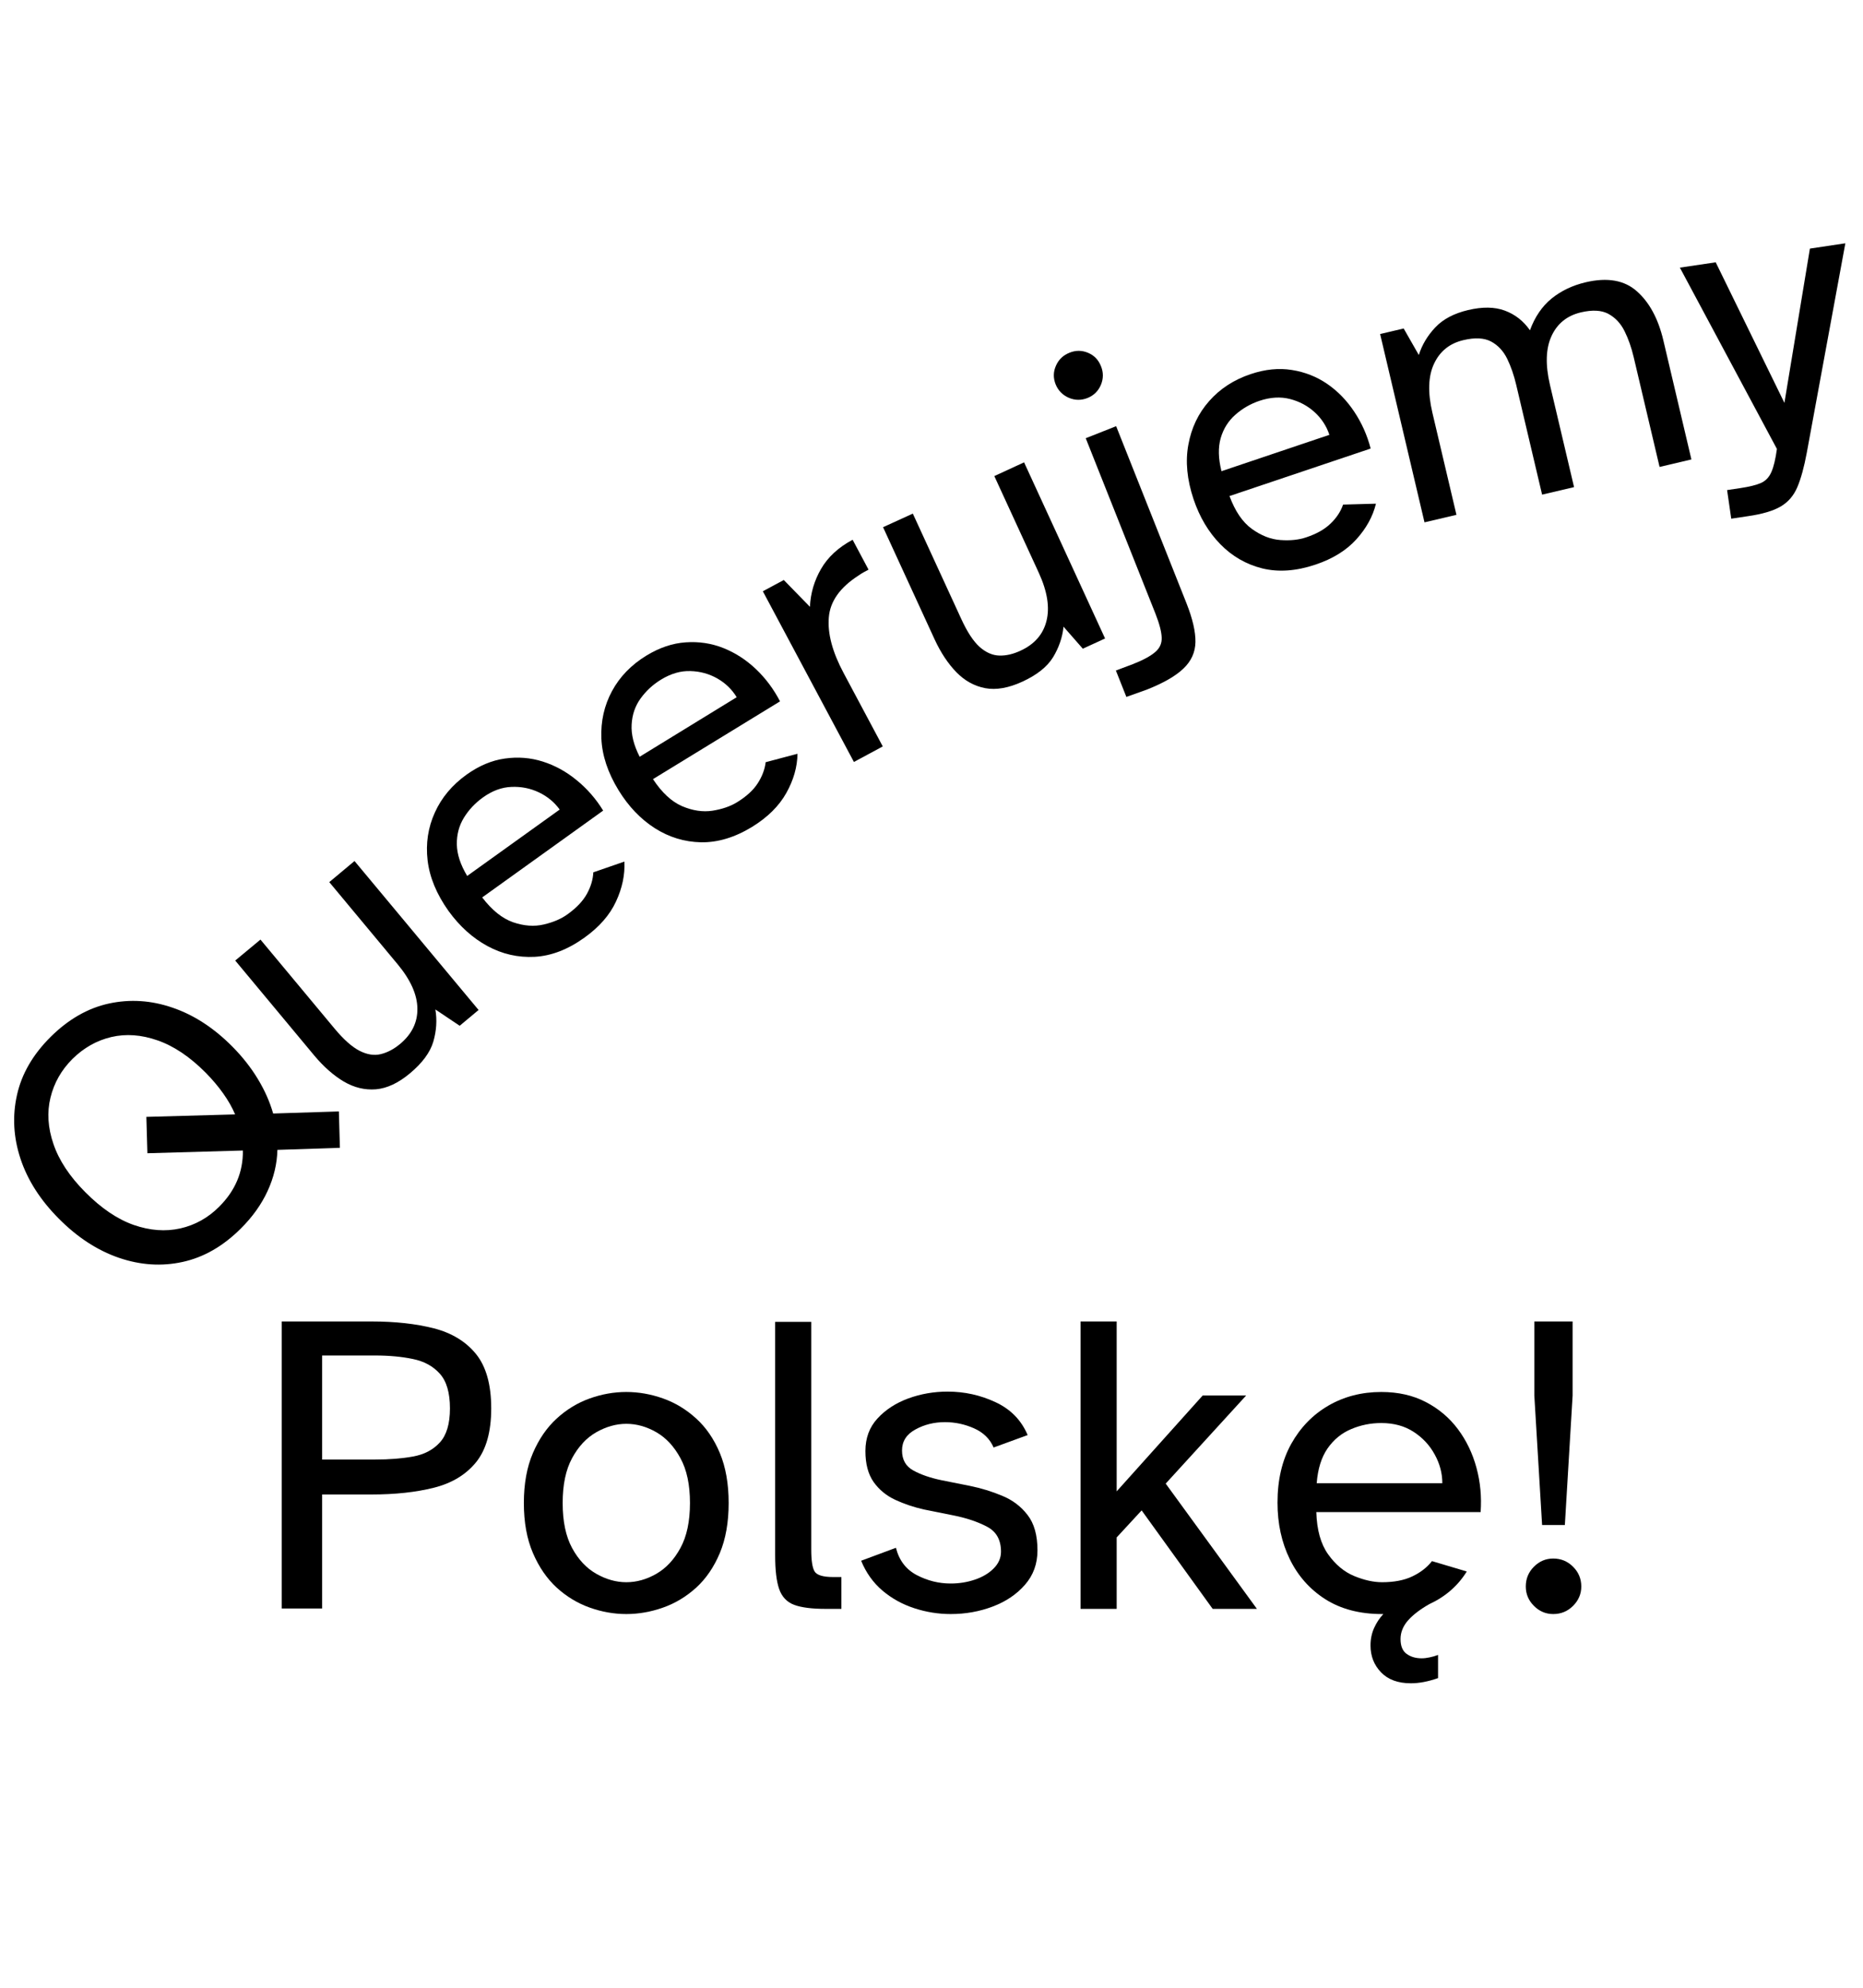 <?xml version="1.0" encoding="UTF-8"?> <svg xmlns="http://www.w3.org/2000/svg" xmlns:xlink="http://www.w3.org/1999/xlink" width="300" zoomAndPan="magnify" viewBox="0 0 224.88 240" height="320" preserveAspectRatio="xMidYMid meet" version="1.0"><defs><g></g><clipPath id="4219fa4d9c"><path d="M 202 29 L 224.762 29 L 224.762 63 L 202 63 Z M 202 29 " clip-rule="nonzero"></path></clipPath></defs><g fill="#000000" fill-opacity="1"><g transform="translate(16.491, 159.992)"><g><path d="M 24.5 -21.406 L 16.953 -21.156 C 16.91 -19.469 16.516 -17.812 15.766 -16.188 C 15.023 -14.57 13.941 -13.055 12.516 -11.641 C 10.379 -9.516 8.039 -8.176 5.5 -7.625 C 2.969 -7.07 0.406 -7.238 -2.188 -8.125 C -4.789 -9.02 -7.211 -10.598 -9.453 -12.859 C -11.68 -15.098 -13.223 -17.508 -14.078 -20.094 C -14.93 -22.676 -15.07 -25.238 -14.5 -27.781 C -13.938 -30.32 -12.586 -32.656 -10.453 -34.781 C -8.297 -36.926 -5.941 -38.273 -3.391 -38.828 C -0.836 -39.379 1.719 -39.211 4.281 -38.328 C 6.852 -37.453 9.254 -35.895 11.484 -33.656 C 12.723 -32.406 13.754 -31.098 14.578 -29.734 C 15.41 -28.367 16.031 -26.973 16.438 -25.547 L 24.375 -25.797 Z M 9.906 -14.281 C 11.863 -16.227 12.82 -18.492 12.781 -21.078 L 1.25 -20.75 L 1.125 -25.141 L 11.844 -25.438 C 11.488 -26.281 11.008 -27.125 10.406 -27.969 C 9.812 -28.812 9.102 -29.648 8.281 -30.484 C 6.383 -32.391 4.453 -33.688 2.484 -34.375 C 0.523 -35.062 -1.336 -35.195 -3.109 -34.781 C -4.879 -34.363 -6.445 -33.477 -7.812 -32.125 C -9.145 -30.789 -10.023 -29.238 -10.453 -27.469 C -10.891 -25.695 -10.77 -23.828 -10.094 -21.859 C -9.426 -19.891 -8.145 -17.953 -6.25 -16.047 C -4.312 -14.098 -2.363 -12.781 -0.406 -12.094 C 1.551 -11.414 3.426 -11.273 5.219 -11.672 C 7.008 -12.078 8.57 -12.945 9.906 -14.281 Z M 9.906 -14.281 "></path></g></g></g><g fill="#000000" fill-opacity="1"><g transform="translate(40.88, 136.007)"><g><path d="M 8.562 -6.406 C 7.164 -5.238 5.797 -4.598 4.453 -4.484 C 3.117 -4.379 1.828 -4.691 0.578 -5.422 C -0.66 -6.16 -1.848 -7.207 -2.984 -8.562 L -12.531 -20.031 L -9.484 -22.562 L -0.531 -11.812 C 0.57 -10.488 1.582 -9.594 2.5 -9.125 C 3.414 -8.664 4.27 -8.535 5.062 -8.734 C 5.863 -8.93 6.641 -9.344 7.391 -9.969 C 8.805 -11.156 9.5 -12.582 9.469 -14.25 C 9.445 -15.926 8.645 -17.711 7.062 -19.609 L -1.172 -29.5 L 1.875 -32.047 L 16.859 -14.062 L 14.578 -12.156 L 11.641 -14.125 C 11.859 -12.844 11.773 -11.547 11.391 -10.234 C 11.004 -8.93 10.062 -7.656 8.562 -6.406 Z M 8.562 -6.406 "></path></g></g></g><g fill="#000000" fill-opacity="1"><g transform="translate(59.442, 120.48)"><g><path d="M 11.078 -7.266 C 9.086 -5.836 7.086 -5.066 5.078 -4.953 C 3.066 -4.848 1.164 -5.281 -0.625 -6.25 C -2.414 -7.219 -3.984 -8.629 -5.328 -10.484 C -6.773 -12.516 -7.617 -14.551 -7.859 -16.594 C -8.098 -18.645 -7.805 -20.57 -6.984 -22.375 C -6.172 -24.176 -4.898 -25.695 -3.172 -26.938 C -1.66 -28.02 -0.117 -28.672 1.453 -28.891 C 3.035 -29.117 4.566 -29 6.047 -28.531 C 7.523 -28.062 8.891 -27.312 10.141 -26.281 C 11.398 -25.258 12.469 -24.035 13.344 -22.609 L -1.266 -12.125 C -0.086 -10.582 1.156 -9.582 2.469 -9.125 C 3.781 -8.676 5.016 -8.586 6.172 -8.859 C 7.328 -9.129 8.285 -9.539 9.047 -10.094 C 10.117 -10.863 10.895 -11.68 11.375 -12.547 C 11.852 -13.41 12.113 -14.281 12.156 -15.156 L 15.906 -16.453 C 15.988 -14.859 15.648 -13.25 14.891 -11.625 C 14.141 -10 12.867 -8.547 11.078 -7.266 Z M -3.078 -14.719 L 8.094 -22.734 C 7.445 -23.629 6.609 -24.32 5.578 -24.812 C 4.547 -25.301 3.441 -25.52 2.266 -25.469 C 1.086 -25.426 -0.062 -25 -1.188 -24.188 C -2.133 -23.508 -2.898 -22.691 -3.484 -21.734 C -4.066 -20.773 -4.348 -19.703 -4.328 -18.516 C -4.305 -17.336 -3.891 -16.07 -3.078 -14.719 Z M -3.078 -14.719 "></path></g></g></g><g fill="#000000" fill-opacity="1"><g transform="translate(79.194, 106.26)"><g><path d="M 11.578 -6.422 C 9.492 -5.148 7.441 -4.531 5.422 -4.562 C 3.41 -4.602 1.547 -5.172 -0.172 -6.266 C -1.891 -7.367 -3.348 -8.895 -4.547 -10.844 C -5.848 -12.969 -6.539 -15.055 -6.625 -17.109 C -6.707 -19.172 -6.281 -21.07 -5.344 -22.812 C -4.406 -24.551 -3.023 -25.977 -1.203 -27.094 C 0.379 -28.062 1.969 -28.598 3.562 -28.703 C 5.156 -28.816 6.672 -28.586 8.109 -28.016 C 9.547 -27.441 10.852 -26.598 12.031 -25.484 C 13.207 -24.367 14.18 -23.066 14.953 -21.578 L -0.391 -12.188 C 0.68 -10.562 1.852 -9.473 3.125 -8.922 C 4.406 -8.379 5.629 -8.195 6.797 -8.375 C 7.961 -8.562 8.945 -8.898 9.75 -9.391 C 10.883 -10.086 11.719 -10.848 12.25 -11.672 C 12.789 -12.504 13.113 -13.359 13.219 -14.234 L 17.062 -15.25 C 17.039 -13.656 16.586 -12.07 15.703 -10.5 C 14.828 -8.938 13.453 -7.578 11.578 -6.422 Z M -2 -14.891 L 9.719 -22.078 C 9.145 -23.023 8.363 -23.781 7.375 -24.344 C 6.383 -24.906 5.301 -25.203 4.125 -25.234 C 2.945 -25.273 1.766 -24.93 0.578 -24.203 C -0.41 -23.598 -1.234 -22.836 -1.891 -21.922 C -2.547 -21.016 -2.906 -19.969 -2.969 -18.781 C -3.039 -17.594 -2.719 -16.297 -2 -14.891 Z M -2 -14.891 "></path></g></g></g><g fill="#000000" fill-opacity="1"><g transform="translate(100.164, 93.546)"><g><path d="M 2.906 -1.547 L -8.094 -22.156 L -5.562 -23.516 L -2.406 -20.281 C -2.332 -21.914 -1.883 -23.441 -1.062 -24.859 C -0.238 -26.285 1.031 -27.457 2.75 -28.375 L 4.672 -24.766 C 4.473 -24.66 4.27 -24.551 4.062 -24.438 C 3.852 -24.32 3.656 -24.195 3.469 -24.062 C 1.227 -22.625 0.031 -20.938 -0.125 -19 C -0.289 -17.062 0.305 -14.816 1.672 -12.266 L 6.391 -3.422 Z M 2.906 -1.547 "></path></g></g></g><g fill="#000000" fill-opacity="1"><g transform="translate(113.465, 86.262)"><g><path d="M 9.938 -3.953 C 8.281 -3.191 6.789 -2.93 5.469 -3.172 C 4.156 -3.422 2.992 -4.062 1.984 -5.094 C 0.973 -6.133 0.098 -7.453 -0.641 -9.047 L -6.875 -22.609 L -3.281 -24.25 L 2.562 -11.547 C 3.281 -9.973 4.02 -8.844 4.781 -8.156 C 5.551 -7.477 6.348 -7.129 7.172 -7.109 C 7.992 -7.086 8.848 -7.285 9.734 -7.703 C 11.41 -8.473 12.453 -9.664 12.859 -11.281 C 13.273 -12.906 12.969 -14.844 11.938 -17.094 L 6.562 -28.781 L 10.156 -30.438 L 19.938 -9.172 L 17.25 -7.938 L 14.922 -10.594 C 14.785 -9.301 14.363 -8.07 13.656 -6.906 C 12.945 -5.75 11.707 -4.766 9.938 -3.953 Z M 9.938 -3.953 "></path></g></g></g><g fill="#000000" fill-opacity="1"><g transform="translate(135.756, 76.177)"><g><path d="M -4.469 -28.125 C -5.238 -27.82 -6 -27.832 -6.75 -28.156 C -7.5 -28.488 -8.023 -29.031 -8.328 -29.781 C -8.629 -30.551 -8.613 -31.301 -8.281 -32.031 C -7.957 -32.77 -7.41 -33.289 -6.641 -33.594 C -5.891 -33.895 -5.145 -33.891 -4.406 -33.578 C -3.664 -33.266 -3.145 -32.723 -2.844 -31.953 C -2.539 -31.203 -2.547 -30.453 -2.859 -29.703 C -3.18 -28.953 -3.719 -28.426 -4.469 -28.125 Z M 2.672 7.094 L 0.219 7.969 L -1.047 4.781 L 1.031 4 C 2.25 3.52 3.133 3.039 3.688 2.562 C 4.25 2.094 4.516 1.504 4.484 0.797 C 4.461 0.098 4.211 -0.859 3.734 -2.078 L -4.688 -23.266 L -1.016 -24.719 L 7.484 -3.328 C 8.223 -1.453 8.582 0.102 8.562 1.344 C 8.539 2.582 8.055 3.648 7.109 4.547 C 6.16 5.453 4.68 6.301 2.672 7.094 Z M 2.672 7.094 "></path></g></g></g><g fill="#000000" fill-opacity="1"><g transform="translate(146.087, 71.861)"><g><path d="M 12.719 -3.688 C 10.395 -2.906 8.254 -2.754 6.297 -3.234 C 4.348 -3.723 2.66 -4.695 1.234 -6.156 C -0.191 -7.613 -1.27 -9.426 -2 -11.594 C -2.789 -13.957 -3 -16.148 -2.625 -18.172 C -2.258 -20.203 -1.422 -21.957 -0.109 -23.438 C 1.203 -24.926 2.867 -26.008 4.891 -26.688 C 6.648 -27.281 8.316 -27.445 9.891 -27.188 C 11.461 -26.938 12.883 -26.375 14.156 -25.5 C 15.426 -24.625 16.508 -23.508 17.406 -22.156 C 18.312 -20.801 18.973 -19.316 19.391 -17.703 L 2.344 -11.969 C 3.02 -10.133 3.922 -8.812 5.047 -8 C 6.172 -7.188 7.32 -6.738 8.5 -6.656 C 9.688 -6.57 10.723 -6.68 11.609 -6.984 C 12.859 -7.398 13.836 -7.953 14.547 -8.641 C 15.266 -9.328 15.77 -10.094 16.062 -10.938 L 20.031 -11.047 C 19.656 -9.504 18.863 -8.066 17.656 -6.734 C 16.445 -5.398 14.801 -4.383 12.719 -3.688 Z M 1.375 -14.969 L 14.406 -19.359 C 14.062 -20.41 13.469 -21.32 12.625 -22.094 C 11.781 -22.863 10.785 -23.395 9.641 -23.688 C 8.504 -23.977 7.281 -23.906 5.969 -23.469 C 4.863 -23.094 3.891 -22.531 3.047 -21.781 C 2.203 -21.039 1.613 -20.102 1.281 -18.969 C 0.957 -17.832 0.988 -16.5 1.375 -14.969 Z M 1.375 -14.969 "></path></g></g></g><g fill="#000000" fill-opacity="1"><g transform="translate(168.778, 63.816)"><g><path d="M 3.203 -0.75 L -2.156 -23.484 L 0.688 -24.156 L 2.516 -20.953 C 2.898 -22.172 3.562 -23.281 4.5 -24.281 C 5.445 -25.281 6.766 -25.977 8.453 -26.375 C 10.191 -26.789 11.676 -26.77 12.906 -26.312 C 14.145 -25.852 15.156 -25.062 15.938 -23.938 C 16.531 -25.551 17.398 -26.828 18.547 -27.766 C 19.703 -28.703 21.078 -29.359 22.672 -29.734 C 25.297 -30.348 27.359 -29.984 28.859 -28.641 C 30.367 -27.305 31.43 -25.336 32.047 -22.734 L 35.438 -8.344 L 31.594 -7.438 L 28.469 -20.688 C 28.195 -21.852 27.828 -22.906 27.359 -23.844 C 26.891 -24.781 26.238 -25.473 25.406 -25.922 C 24.582 -26.367 23.469 -26.426 22.062 -26.094 C 20.414 -25.695 19.242 -24.75 18.547 -23.25 C 17.848 -21.75 17.785 -19.773 18.359 -17.328 L 21.266 -5 L 17.406 -4.094 L 14.281 -17.344 C 14.008 -18.508 13.645 -19.562 13.188 -20.5 C 12.727 -21.438 12.082 -22.129 11.25 -22.578 C 10.414 -23.023 9.301 -23.082 7.906 -22.75 C 6.25 -22.363 5.066 -21.414 4.359 -19.906 C 3.648 -18.406 3.582 -16.43 4.156 -13.984 L 7.062 -1.656 Z M 3.203 -0.75 "></path></g></g></g><g clip-path="url(#4219fa4d9c)"><g fill="#000000" fill-opacity="1"><g transform="translate(206.199, 55.375)"><g><path d="M 2.828 7.25 L 2.328 3.797 L 3.906 3.562 C 5.02 3.395 5.859 3.188 6.422 2.938 C 6.984 2.688 7.398 2.25 7.672 1.625 C 7.953 1 8.176 0.066 8.344 -1.172 L -3.375 -23.062 L 0.953 -23.703 L 9.25 -6.734 L 12.328 -25.359 L 16.609 -26 L 11.953 -0.719 C 11.629 1.02 11.25 2.406 10.812 3.438 C 10.375 4.469 9.703 5.25 8.797 5.781 C 7.891 6.312 6.562 6.703 4.812 6.953 Z M 2.828 7.25 "></path></g></g></g></g><g fill="#000000" fill-opacity="1"><g transform="translate(30.016, 194.255)"><g><path d="M 3.953 -0.047 L 3.953 -34.703 L 14.812 -34.703 C 17.645 -34.703 20.145 -34.426 22.312 -33.875 C 24.477 -33.32 26.176 -32.289 27.406 -30.781 C 28.633 -29.27 29.25 -27.078 29.25 -24.203 C 29.25 -21.367 28.633 -19.195 27.406 -17.688 C 26.176 -16.188 24.477 -15.164 22.312 -14.625 C 20.145 -14.082 17.645 -13.812 14.812 -13.812 L 8.828 -13.812 L 8.828 -0.047 Z M 8.828 -18.031 L 15.219 -18.031 C 16.914 -18.031 18.438 -18.148 19.781 -18.391 C 21.133 -18.629 22.219 -19.191 23.031 -20.078 C 23.852 -20.961 24.266 -22.336 24.266 -24.203 C 24.266 -26.109 23.852 -27.508 23.031 -28.406 C 22.219 -29.312 21.133 -29.898 19.781 -30.172 C 18.438 -30.453 16.914 -30.594 15.219 -30.594 L 8.828 -30.594 Z M 8.828 -18.031 "></path></g></g></g><g fill="#000000" fill-opacity="1"><g transform="translate(61.239, 194.255)"><g><path d="M 14.344 0.625 C 12.852 0.625 11.379 0.363 9.922 -0.156 C 8.461 -0.676 7.133 -1.477 5.938 -2.562 C 4.75 -3.656 3.789 -5.051 3.062 -6.75 C 2.332 -8.445 1.969 -10.457 1.969 -12.781 C 1.969 -15.102 2.332 -17.113 3.062 -18.812 C 3.789 -20.508 4.75 -21.898 5.938 -22.984 C 7.133 -24.078 8.461 -24.883 9.922 -25.406 C 11.379 -25.926 12.852 -26.188 14.344 -26.188 C 15.832 -26.188 17.312 -25.926 18.781 -25.406 C 20.25 -24.883 21.582 -24.078 22.781 -22.984 C 23.977 -21.898 24.93 -20.508 25.641 -18.812 C 26.348 -17.113 26.703 -15.102 26.703 -12.781 C 26.703 -10.457 26.348 -8.445 25.641 -6.75 C 24.93 -5.051 23.977 -3.656 22.781 -2.562 C 21.582 -1.477 20.25 -0.676 18.781 -0.156 C 17.312 0.363 15.832 0.625 14.344 0.625 Z M 14.344 -3.219 C 15.582 -3.219 16.789 -3.555 17.969 -4.234 C 19.145 -4.91 20.113 -5.945 20.875 -7.344 C 21.645 -8.75 22.031 -10.562 22.031 -12.781 C 22.031 -15 21.645 -16.805 20.875 -18.203 C 20.113 -19.609 19.145 -20.648 17.969 -21.328 C 16.789 -22.004 15.582 -22.344 14.344 -22.344 C 13.125 -22.344 11.914 -22.004 10.719 -21.328 C 9.531 -20.648 8.555 -19.609 7.797 -18.203 C 7.035 -16.805 6.656 -15 6.656 -12.781 C 6.656 -10.562 7.035 -8.75 7.797 -7.344 C 8.555 -5.945 9.531 -4.91 10.719 -4.234 C 11.914 -3.555 13.125 -3.219 14.344 -3.219 Z M 14.344 -3.219 "></path></g></g></g><g fill="#000000" fill-opacity="1"><g transform="translate(89.917, 194.255)"><g><path d="M 9.719 0 C 8.082 0 6.82 -0.16 5.938 -0.484 C 5.062 -0.816 4.457 -1.453 4.125 -2.391 C 3.801 -3.328 3.641 -4.676 3.641 -6.438 L 3.641 -34.656 L 8 -34.656 L 8 -7.172 C 8 -5.848 8.133 -4.961 8.406 -4.516 C 8.688 -4.066 9.438 -3.844 10.656 -3.844 L 11.641 -3.844 L 11.641 0 Z M 9.719 0 "></path></g></g></g><g fill="#000000" fill-opacity="1"><g transform="translate(102.333, 194.255)"><g><path d="M 12.422 0.625 C 10.93 0.625 9.469 0.391 8.031 -0.078 C 6.594 -0.547 5.312 -1.254 4.188 -2.203 C 3.062 -3.16 2.203 -4.363 1.609 -5.812 L 5.812 -7.375 C 6.195 -5.852 7.035 -4.754 8.328 -4.078 C 9.629 -3.398 10.992 -3.062 12.422 -3.062 C 13.453 -3.062 14.426 -3.219 15.344 -3.531 C 16.27 -3.844 17.023 -4.289 17.609 -4.875 C 18.203 -5.469 18.5 -6.145 18.5 -6.906 C 18.5 -8.332 17.938 -9.336 16.812 -9.922 C 15.688 -10.516 14.344 -10.969 12.781 -11.281 L 9.203 -12 C 7.953 -12.281 6.789 -12.672 5.719 -13.172 C 4.645 -13.672 3.773 -14.391 3.109 -15.328 C 2.453 -16.266 2.125 -17.508 2.125 -19.062 C 2.125 -20.625 2.609 -21.93 3.578 -22.984 C 4.555 -24.047 5.797 -24.852 7.297 -25.406 C 8.805 -25.957 10.391 -26.234 12.047 -26.234 C 14.098 -26.234 16.031 -25.805 17.844 -24.953 C 19.664 -24.109 20.957 -22.785 21.719 -20.984 L 17.609 -19.484 C 17.16 -20.523 16.375 -21.297 15.25 -21.797 C 14.125 -22.297 12.953 -22.547 11.734 -22.547 C 10.422 -22.547 9.227 -22.25 8.156 -21.656 C 7.082 -21.07 6.547 -20.227 6.547 -19.125 C 6.547 -18.008 7.004 -17.203 7.922 -16.703 C 8.836 -16.203 9.973 -15.812 11.328 -15.531 L 14.703 -14.859 C 16.086 -14.578 17.398 -14.176 18.641 -13.656 C 19.891 -13.145 20.91 -12.375 21.703 -11.344 C 22.504 -10.32 22.906 -8.895 22.906 -7.062 C 22.906 -5.438 22.398 -4.051 21.391 -2.906 C 20.391 -1.758 19.094 -0.883 17.5 -0.281 C 15.914 0.32 14.223 0.625 12.422 0.625 Z M 12.422 0.625 "></path></g></g></g><g fill="#000000" fill-opacity="1"><g transform="translate(126.803, 194.255)"><g><path d="M 3.641 0 L 3.641 -34.703 L 8 -34.703 L 8 -14.188 L 18.391 -25.766 L 23.641 -25.766 L 13.922 -15.125 L 24.938 0 L 19.594 0 L 11.016 -11.891 L 8 -8.625 L 8 0 Z M 3.641 0 "></path></g></g></g><g fill="#000000" fill-opacity="1"><g transform="translate(152.259, 194.255)"><g><path d="M 14.594 0.625 C 11.895 0.625 9.609 0.023 7.734 -1.172 C 5.867 -2.367 4.441 -3.977 3.453 -6 C 2.461 -8.031 1.969 -10.305 1.969 -12.828 C 1.969 -15.566 2.52 -17.93 3.625 -19.922 C 4.738 -21.91 6.238 -23.453 8.125 -24.547 C 10.02 -25.641 12.145 -26.188 14.5 -26.188 C 16.539 -26.188 18.336 -25.781 19.891 -24.969 C 21.453 -24.156 22.742 -23.062 23.766 -21.688 C 24.785 -20.32 25.531 -18.77 26 -17.031 C 26.469 -15.301 26.633 -13.52 26.5 -11.688 L 6.656 -11.688 C 6.719 -9.539 7.191 -7.844 8.078 -6.594 C 8.961 -5.352 10.008 -4.477 11.219 -3.969 C 12.438 -3.469 13.562 -3.219 14.594 -3.219 C 16.051 -3.219 17.27 -3.453 18.25 -3.922 C 19.238 -4.391 20.031 -5.004 20.625 -5.766 L 24.828 -4.516 C 23.754 -2.785 22.25 -1.473 20.312 -0.578 C 19.207 0.047 18.348 0.703 17.734 1.391 C 17.129 2.086 16.828 2.836 16.828 3.641 C 16.828 4.473 17.066 5.066 17.547 5.422 C 18.035 5.785 18.645 5.969 19.375 5.969 C 19.688 5.969 20.004 5.93 20.328 5.859 C 20.66 5.797 21.004 5.695 21.359 5.562 L 21.359 8.359 C 20.18 8.773 19.086 8.984 18.078 8.984 C 16.516 8.984 15.312 8.539 14.469 7.656 C 13.625 6.781 13.203 5.703 13.203 4.422 C 13.203 3.648 13.348 2.941 13.641 2.297 C 13.93 1.66 14.301 1.102 14.75 0.625 Z M 6.703 -15.172 L 21.875 -15.172 C 21.875 -16.379 21.566 -17.535 20.953 -18.641 C 20.348 -19.754 19.5 -20.664 18.406 -21.375 C 17.32 -22.082 16.02 -22.438 14.5 -22.438 C 13.219 -22.438 12.004 -22.191 10.859 -21.703 C 9.711 -21.223 8.766 -20.445 8.016 -19.375 C 7.273 -18.301 6.836 -16.898 6.703 -15.172 Z M 6.703 -15.172 "></path></g></g></g><g fill="#000000" fill-opacity="1"><g transform="translate(180.261, 194.255)"><g><path d="M 5.922 -10.125 L 4.984 -25.766 L 4.984 -34.703 L 9.609 -34.703 L 9.609 -25.766 L 8.672 -10.125 Z M 7.266 0.625 C 6.367 0.625 5.594 0.297 4.938 -0.359 C 4.281 -1.016 3.953 -1.797 3.953 -2.703 C 3.953 -3.641 4.281 -4.438 4.938 -5.094 C 5.594 -5.75 6.367 -6.078 7.266 -6.078 C 8.203 -6.078 9 -5.75 9.656 -5.094 C 10.32 -4.438 10.656 -3.641 10.656 -2.703 C 10.656 -1.797 10.32 -1.016 9.656 -0.359 C 9 0.297 8.203 0.625 7.266 0.625 Z M 7.266 0.625 "></path></g></g></g></svg> 